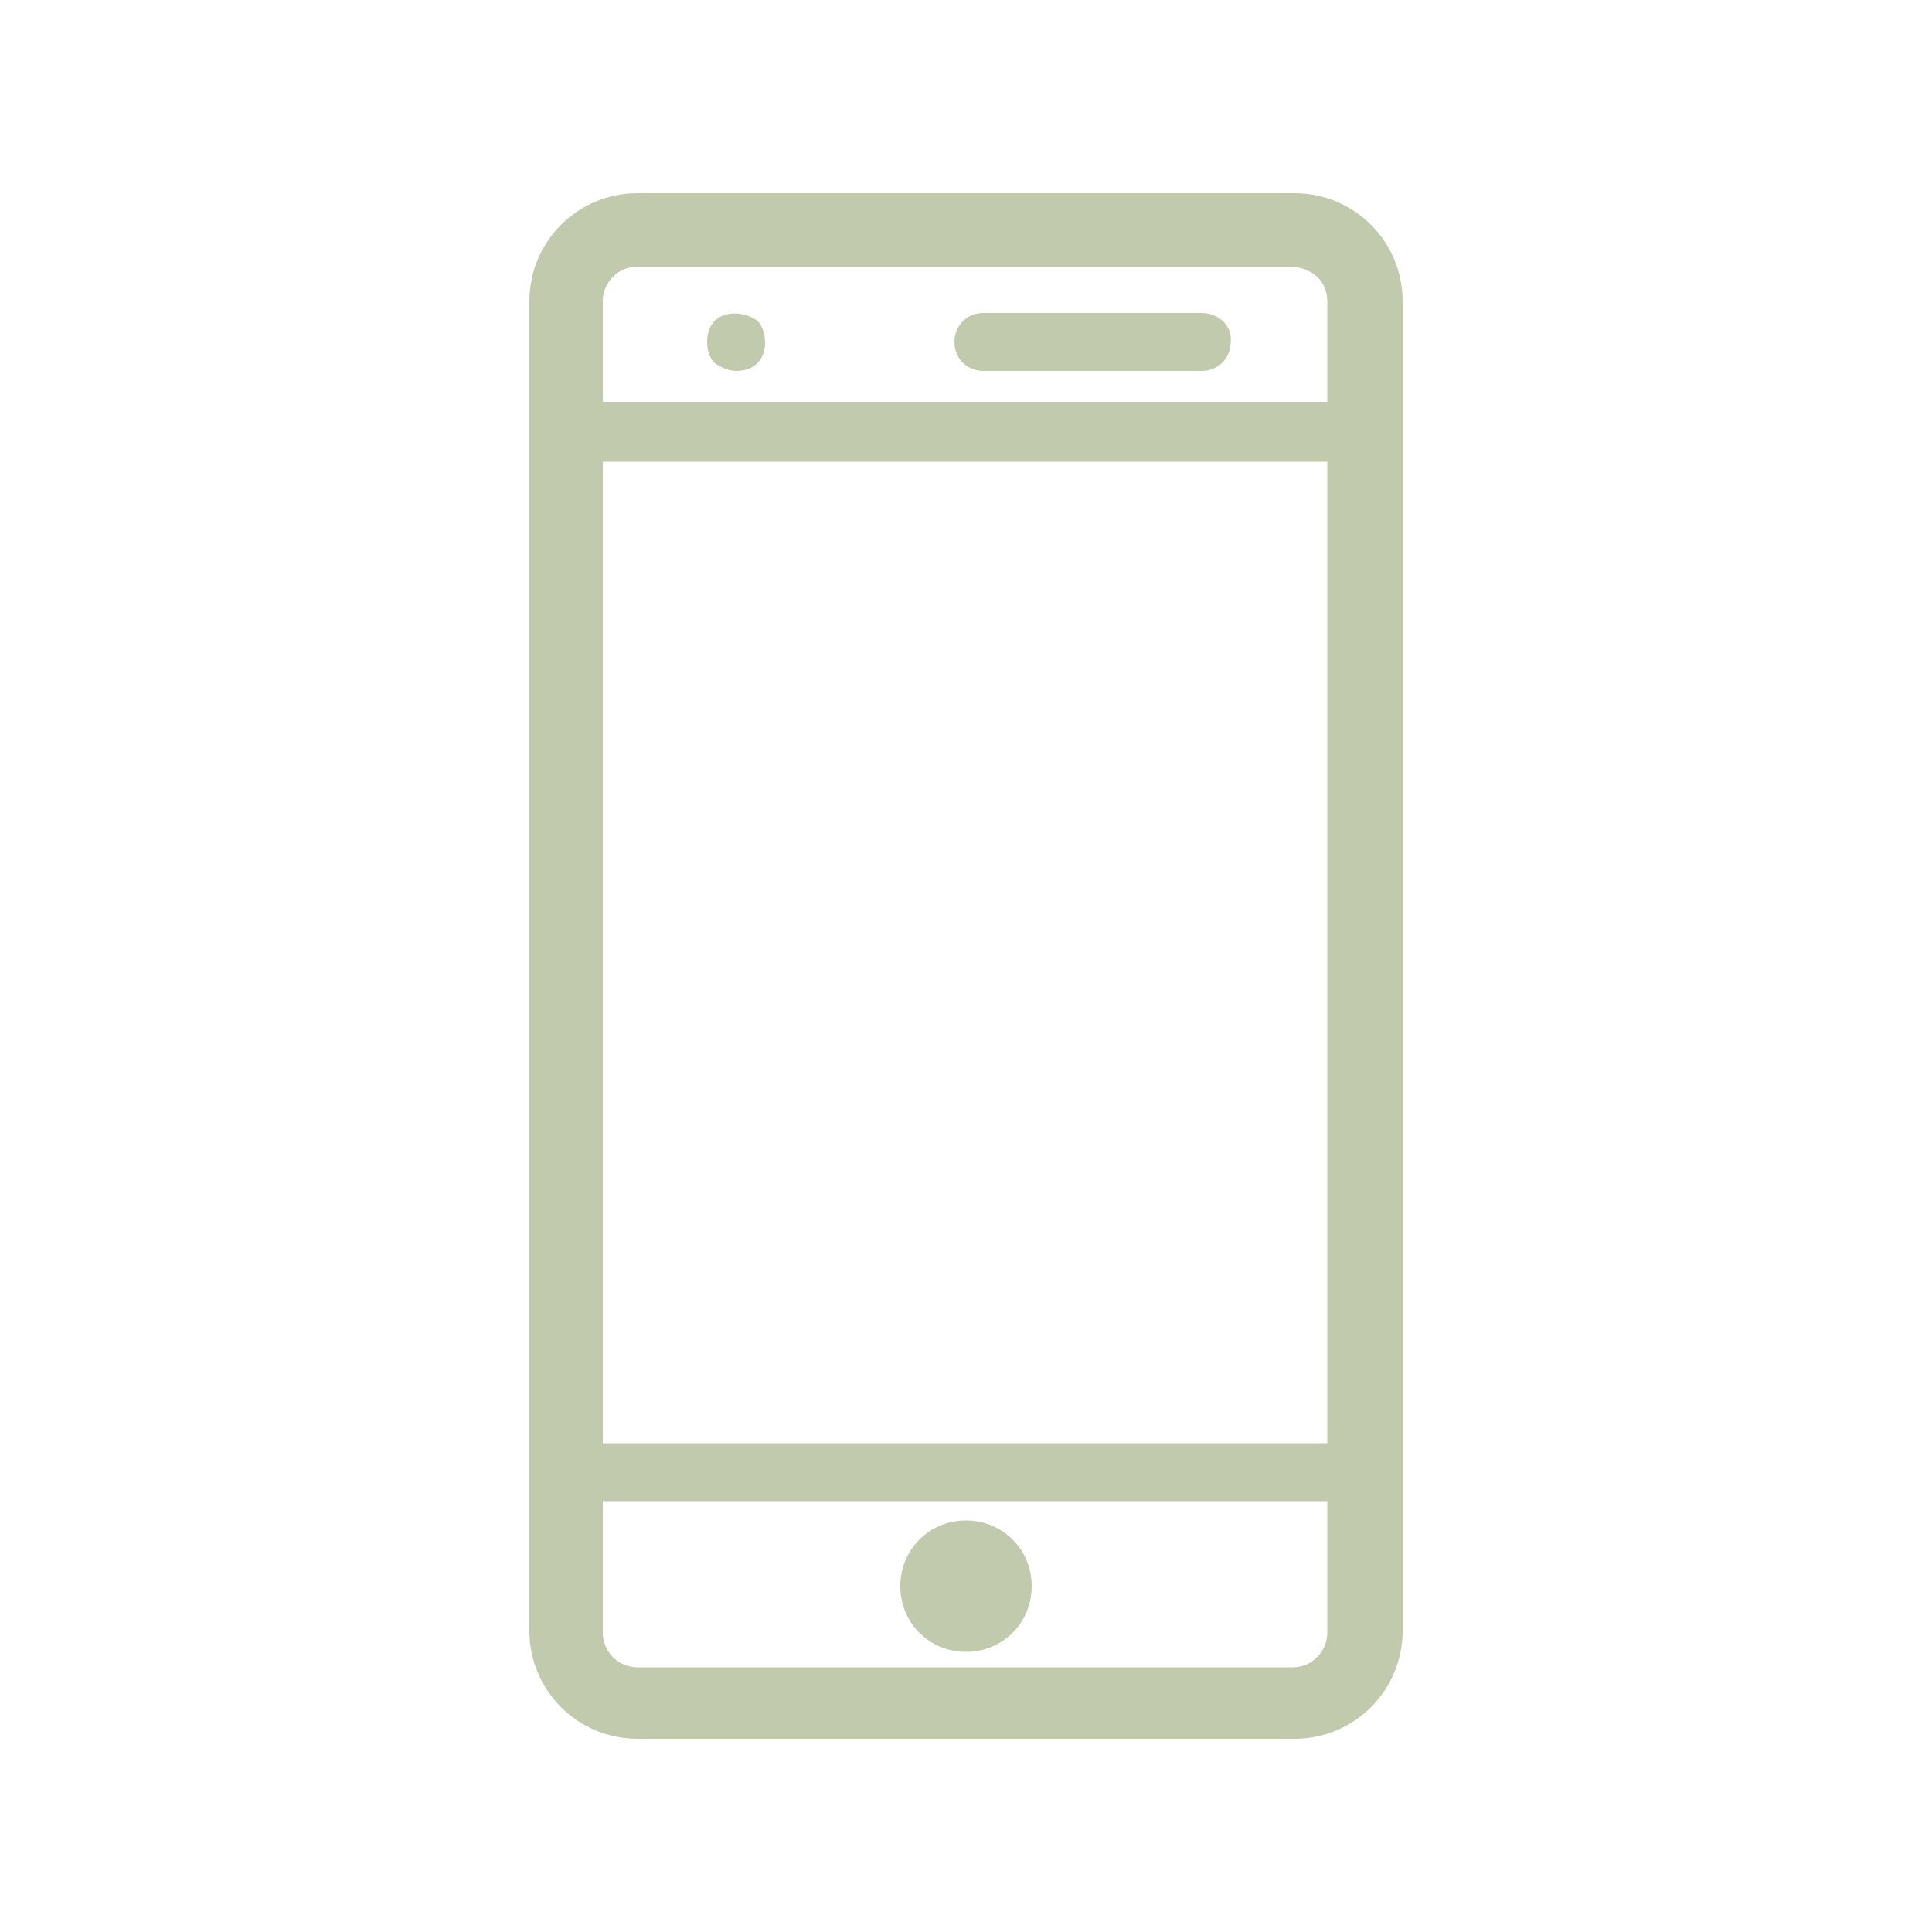 <svg enable-background="new 0 0 100 100" viewBox="0 0 100 100" xmlns="http://www.w3.org/2000/svg"><g fill="#c1caac"><path d="m67 10h-34c-3.1 0-5.6 2.5-5.6 5.6v68.8c0 3.1 2.5 5.6 5.6 5.6h34c3.1 0 5.6-2.5 5.6-5.6v-68.8c0-3.1-2.5-5.6-5.6-5.6zm1.7 67.7v6.8c0 1-.8 1.8-1.8 1.8h-33.9c-1 0-1.8-.8-1.8-1.8v-6.8zm0-53.8v50.8h-37.5v-50.8zm0-8.3v5.2h-37.5v-5.2c0-1 .8-1.8 1.8-1.8h33.9c1.1.1 1.8.8 1.8 1.8z"/><path d="m50 85.5c1.9 0 3.4-1.5 3.4-3.4s-1.5-3.4-3.4-3.4-3.4 1.5-3.4 3.4 1.5 3.4 3.4 3.4z"/><path d="m62.2 16.2h-11.3c-.9 0-1.5.7-1.5 1.5 0 .9.7 1.5 1.5 1.5h11.3c.9 0 1.5-.7 1.5-1.5.1-.8-.6-1.5-1.5-1.5z"/><path d="m37 16.6c-.3.3-.4.7-.4 1.1s.1.8.4 1.1c.3.2.7.4 1.1.4s.8-.1 1.1-.4.4-.7.4-1.1c0-.3-.1-.8-.4-1.1-.7-.5-1.7-.5-2.2 0z"/></g></svg>